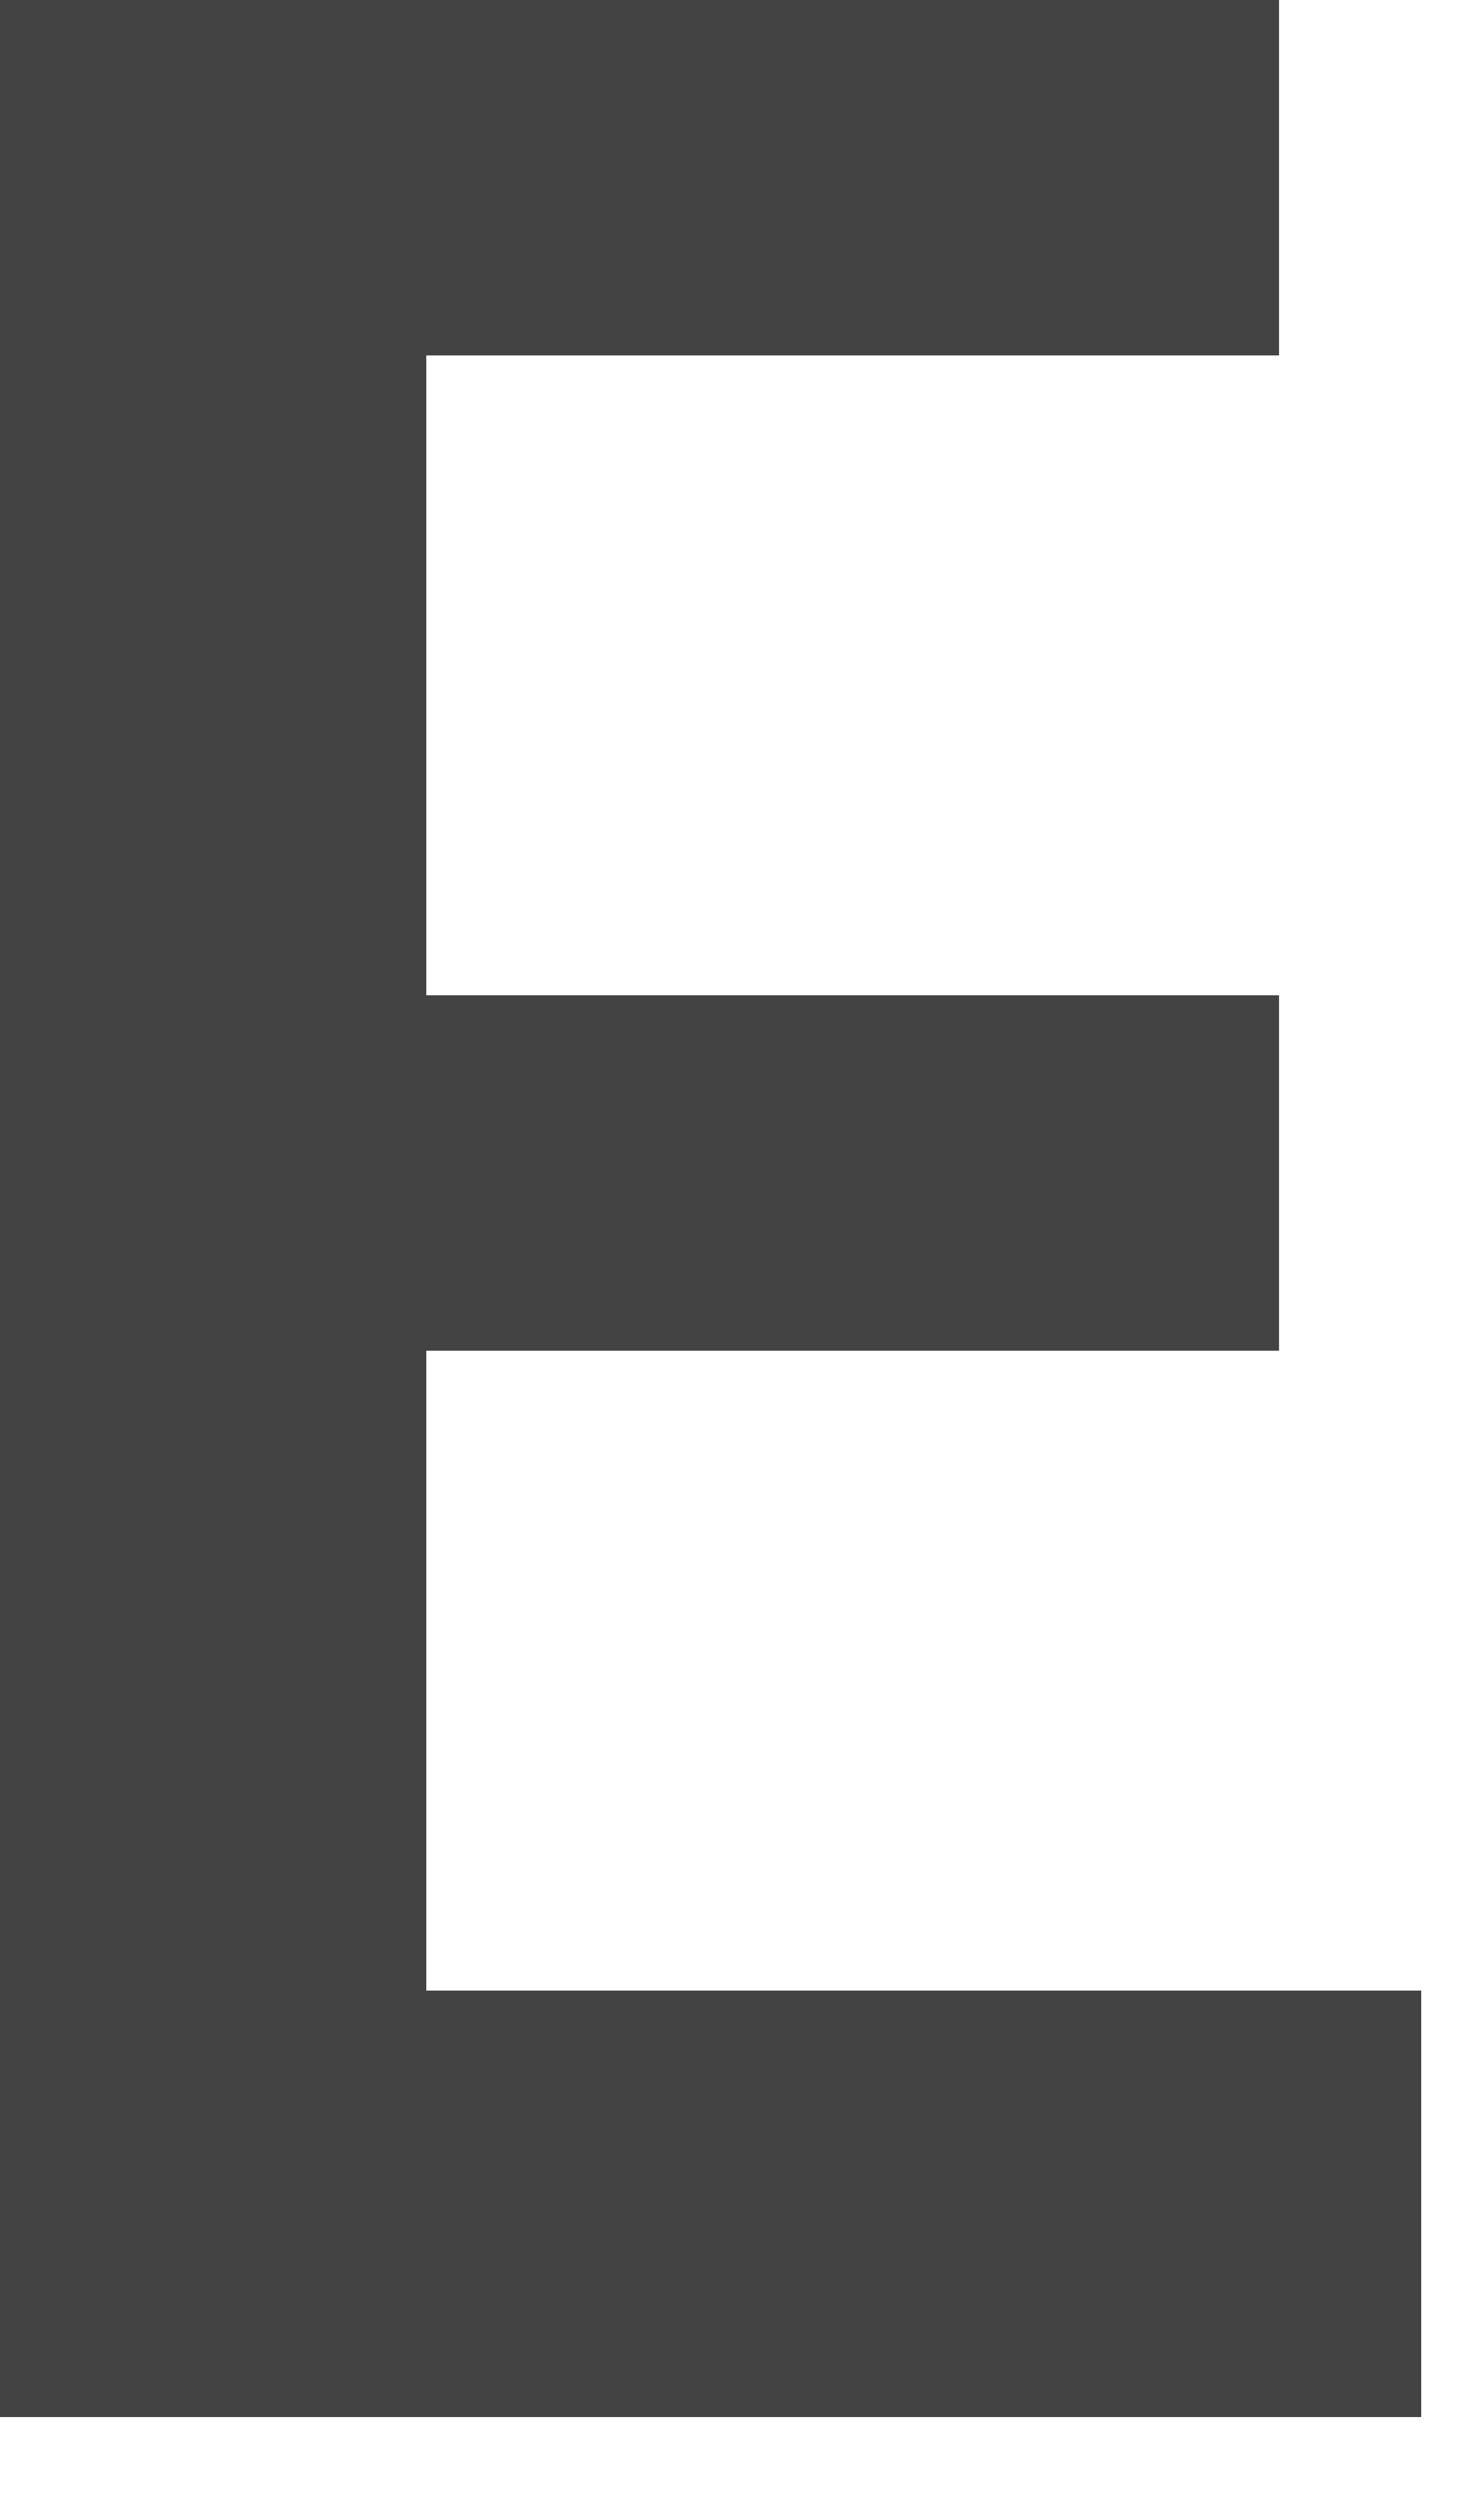 <?xml version="1.0" encoding="utf-8"?>
<svg xmlns="http://www.w3.org/2000/svg" fill="none" height="100%" overflow="visible" preserveAspectRatio="none" style="display: block;" viewBox="0 0 10 17" width="100%">
<path d="M8.701 2.417V0H0V16.436H9.668V13.536H2.9V9.185H8.701V6.768H2.9V2.417H8.701Z" fill="#434344" id="Vector"/>
</svg>
